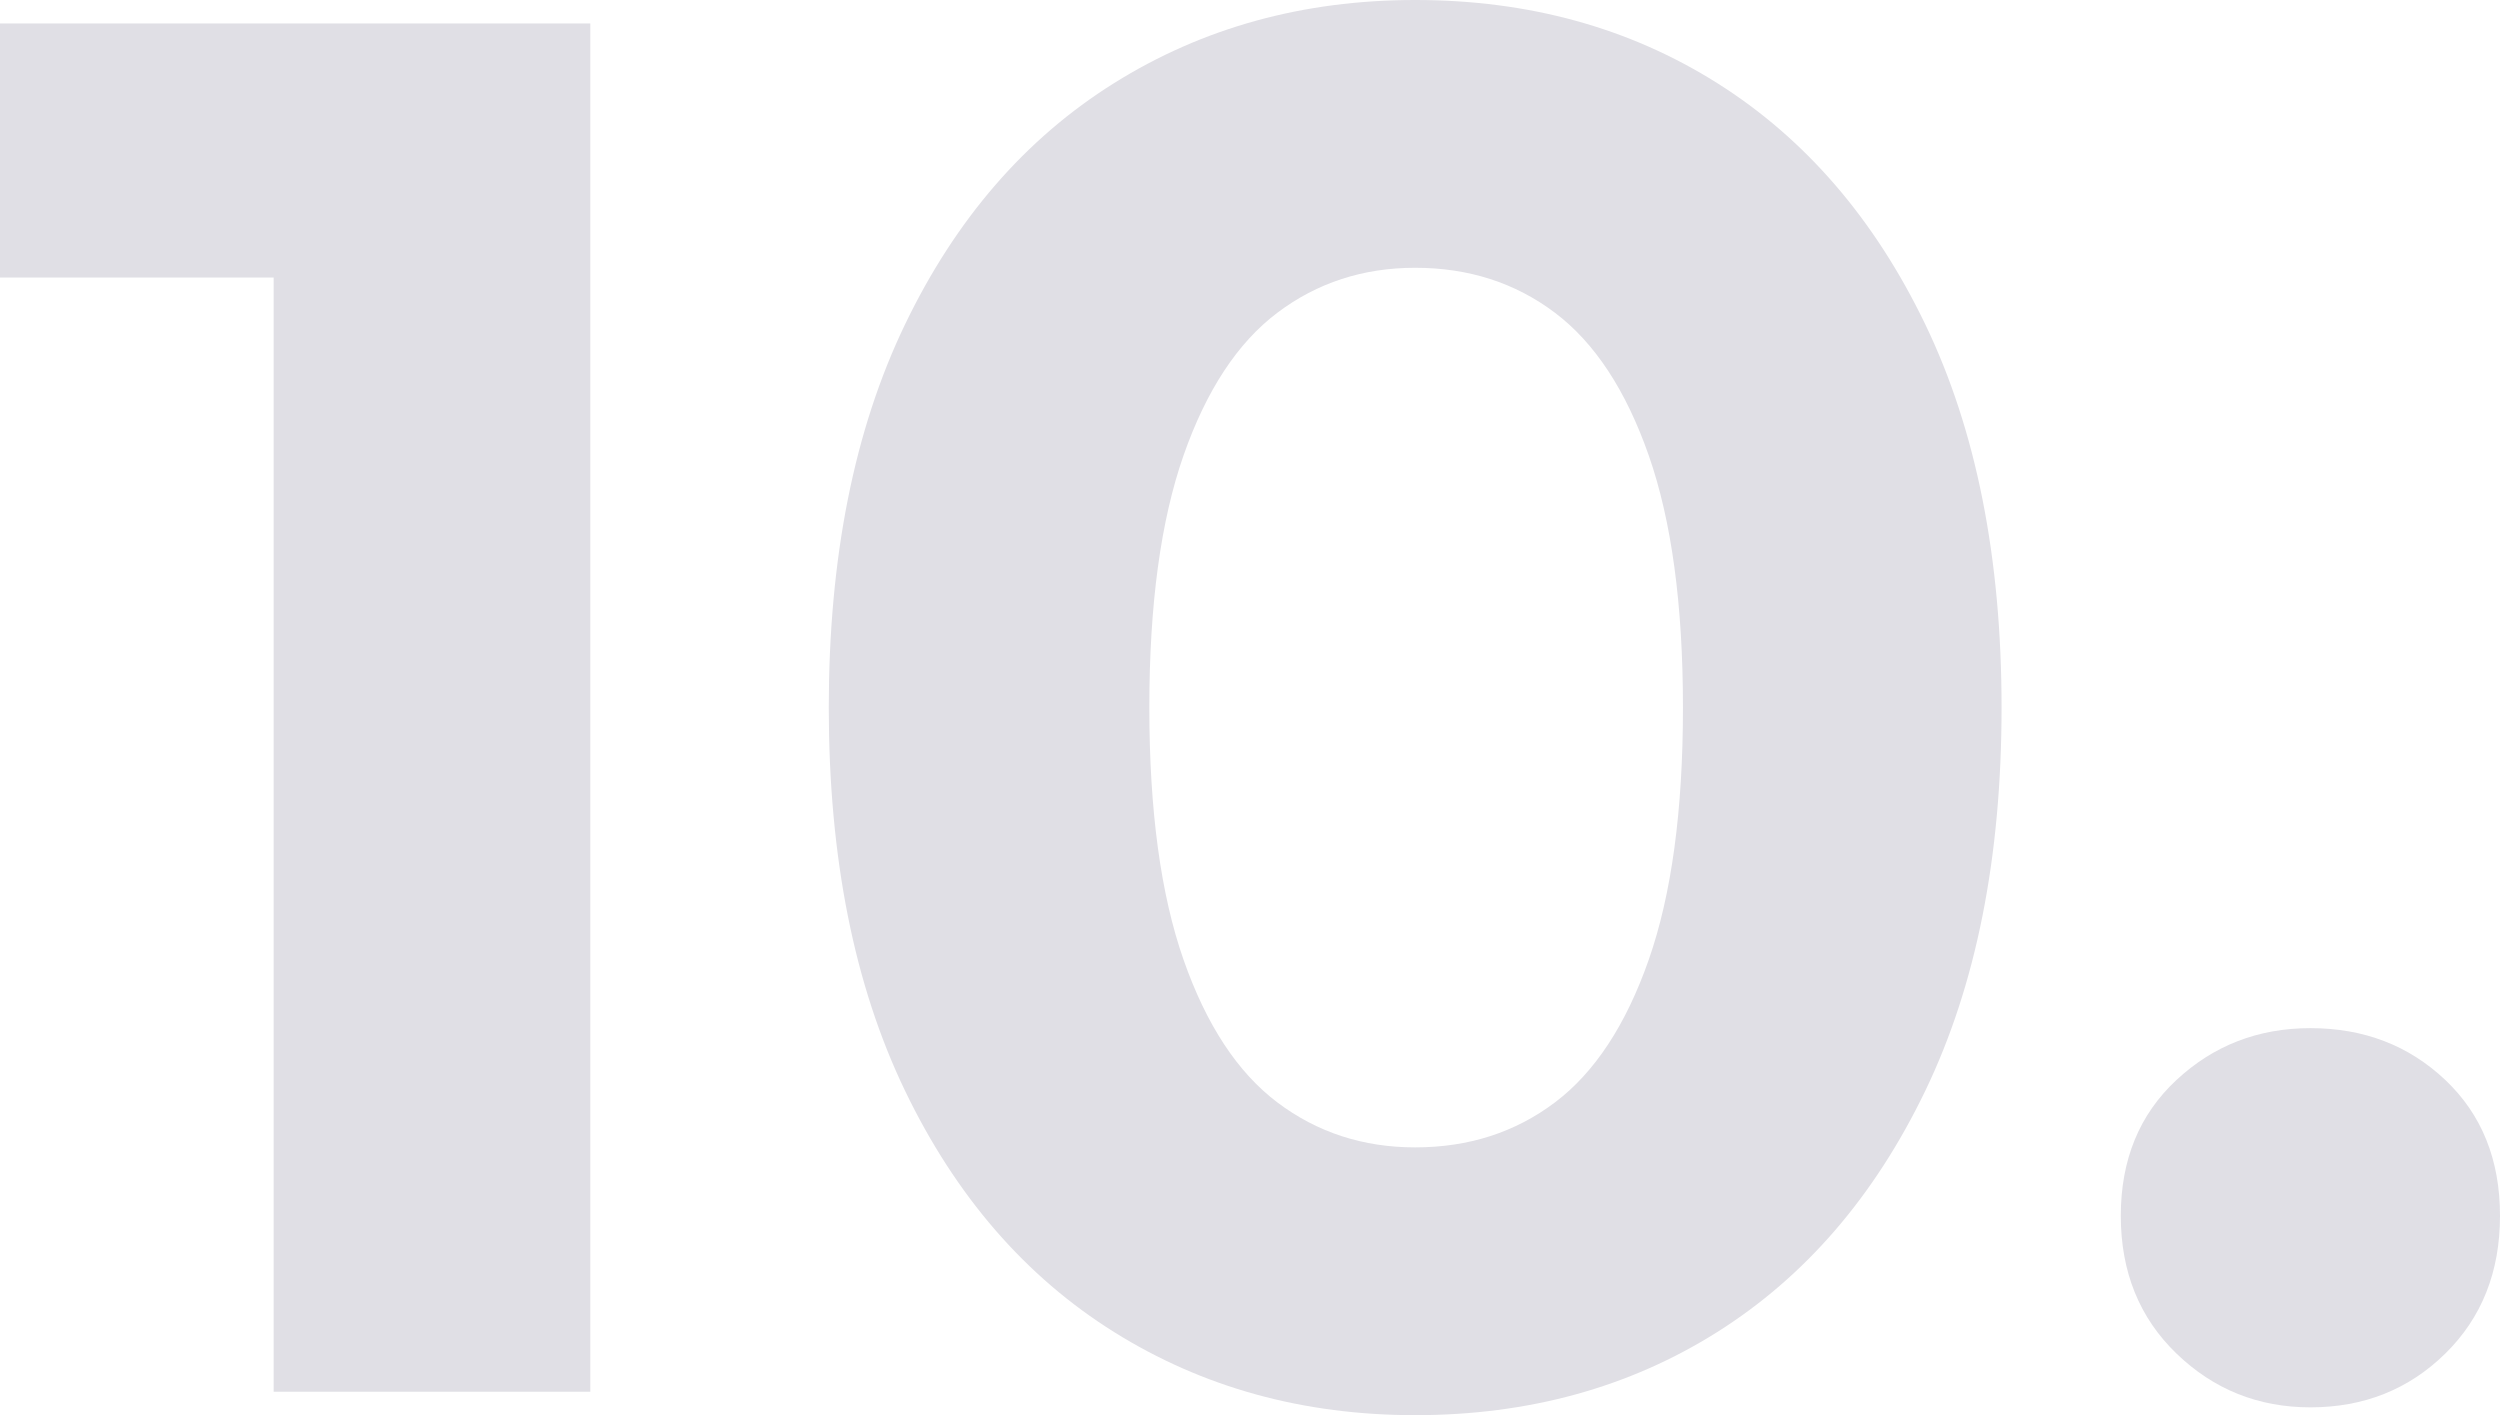 <?xml version="1.0" encoding="utf-8"?>
<!-- Generator: Adobe Illustrator 27.8.1, SVG Export Plug-In . SVG Version: 6.00 Build 0)  -->
<svg version="1.1" id="Layer_1" xmlns="http://www.w3.org/2000/svg" xmlns:xlink="http://www.w3.org/1999/xlink" x="0px" y="0px"
	 viewBox="0 0 767.4 434.4" style="enable-background:new 0 0 767.4 434.4;" xml:space="preserve">
<style type="text/css">
	.st0{fill:#E0DFE5;}
</style>
<g id="Layer_2_00000113311208694009163100000007852397093432709789_">
	<g id="Layer_1-2">
		<path class="st0" d="M84,427.2v-384l42,42H0v-78h181.2v420H84z"/>
		<path class="st0" d="M434.4,434.4c-34.4,0-65.2-8.5-92.4-25.5s-48.6-41.7-64.2-74.1c-15.6-32.4-23.4-71.6-23.4-117.6
			c0-46,7.8-85.2,23.4-117.6s37-57.1,64.2-74.1S400,0,434.4,0c34.8,0,65.7,8.5,92.7,25.5c27,17,48.3,41.7,63.9,74.1
			s23.4,71.6,23.4,117.6s-7.8,85.2-23.4,117.6s-36.9,57.1-63.9,74.1S469.2,434.4,434.4,434.4z M434.4,352.2
			c16.4,0,30.7-4.6,42.9-13.8c12.2-9.2,21.8-23.8,28.8-43.8c7-20,10.5-45.8,10.5-77.4s-3.5-57.4-10.5-77.4
			c-7-20-16.6-34.6-28.8-43.8c-12.2-9.2-26.5-13.8-42.9-13.8c-16,0-30.1,4.6-42.3,13.8c-12.2,9.2-21.8,23.8-28.8,43.8
			s-10.5,45.8-10.5,77.4s3.5,57.4,10.5,77.4c7,20,16.6,34.6,28.8,43.8C404.3,347.6,418.4,352.2,434.4,352.2z"/>
		<path class="st0" d="M709.2,432c-16,0-29.7-5.5-41.1-16.5c-11.4-11-17.1-25.1-17.1-42.3c0-17.2,5.7-31.1,17.1-41.7
			c11.4-10.6,25.1-15.9,41.1-15.9c16.4,0,30.2,5.3,41.4,15.9c11.2,10.6,16.8,24.5,16.8,41.7c0,17.2-5.6,31.3-16.8,42.3
			S725.6,432,709.2,432z"/>
	</g>
</g>
</svg>
